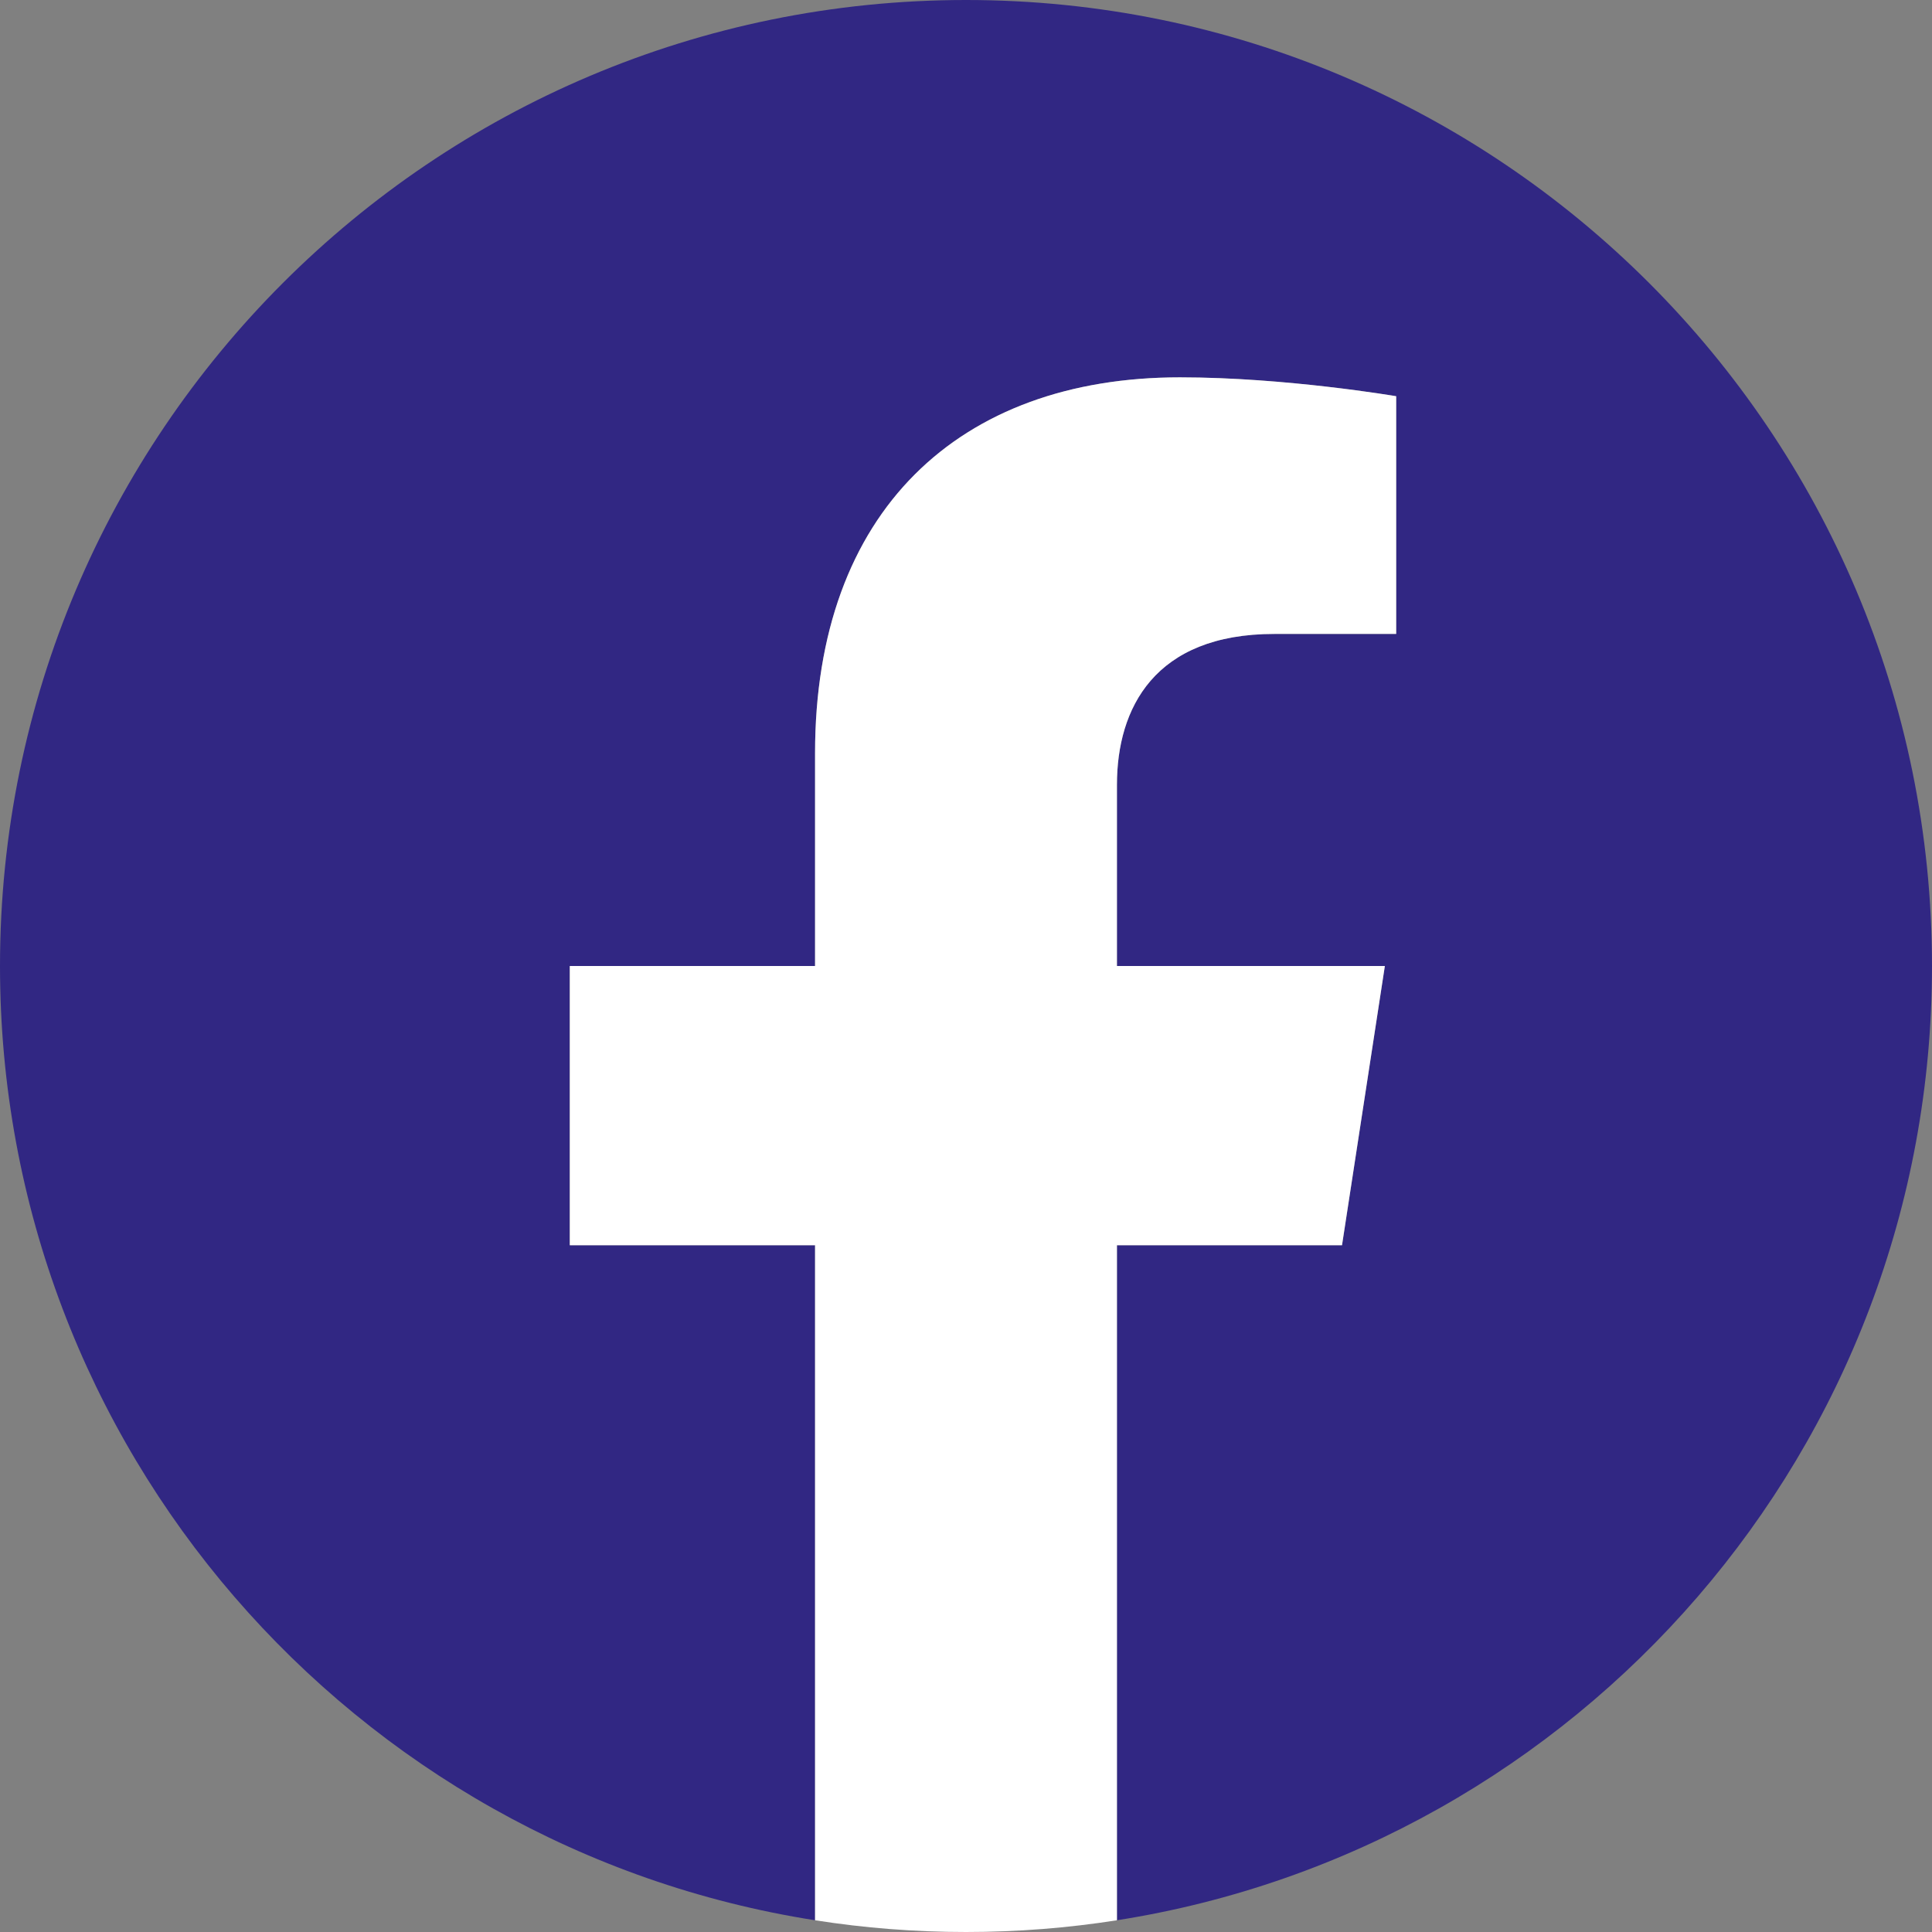 <?xml version="1.0" encoding="utf-8"?>
<!-- Generator: Adobe Illustrator 16.0.0, SVG Export Plug-In . SVG Version: 6.00 Build 0)  -->
<!DOCTYPE svg PUBLIC "-//W3C//DTD SVG 1.1//EN" "http://www.w3.org/Graphics/SVG/1.1/DTD/svg11.dtd">
<svg version="1.1" id="Calque_1" xmlns="http://www.w3.org/2000/svg" xmlns:xlink="http://www.w3.org/1999/xlink" x="0px" y="0px"
	 width="135px" height="135px" viewBox="0 0 135 135" enable-background="new 0 0 135 135" xml:space="preserve">
<rect x="0" y="0" width="135" height="135" fill="#808080" stroke="none"/>
<g>
	<defs>
		<rect id="SVGID_1_" width="135" height="135"/>
	</defs>
	<clipPath id="SVGID_2_">
		<use xlink:href="#SVGID_1_"  overflow="visible"/>
	</clipPath>
	<path clip-path="url(#SVGID_2_)" fill="#312783" d="M135,67.5C135,30.221,104.779,0,67.5,0S0,30.221,0,67.5
		c0,33.69,24.684,61.616,56.953,66.68V87.012H39.814V67.5h17.139V52.629c0-16.917,10.078-26.262,25.496-26.262
		c7.385,0,15.109,1.319,15.109,1.319v16.611h-8.512c-8.385,0-11,5.203-11,10.541V67.5h18.721l-2.993,19.512H78.047v47.168
		C110.315,129.116,135,101.19,135,67.5"/>
	<path clip-path="url(#SVGID_2_)" fill="#FFFFFF" d="M93.774,87.012L96.768,67.5H78.047V54.838c0-5.339,2.615-10.542,11-10.542
		h8.512V27.686c0,0-7.725-1.319-15.109-1.319c-15.418,0-25.497,9.345-25.497,26.262V67.5H39.815v19.512h17.138v47.168
		C60.39,134.72,63.912,135,67.5,135c3.588,0,7.109-0.28,10.547-0.82V87.012H93.774z"/>
</g>
</svg>
